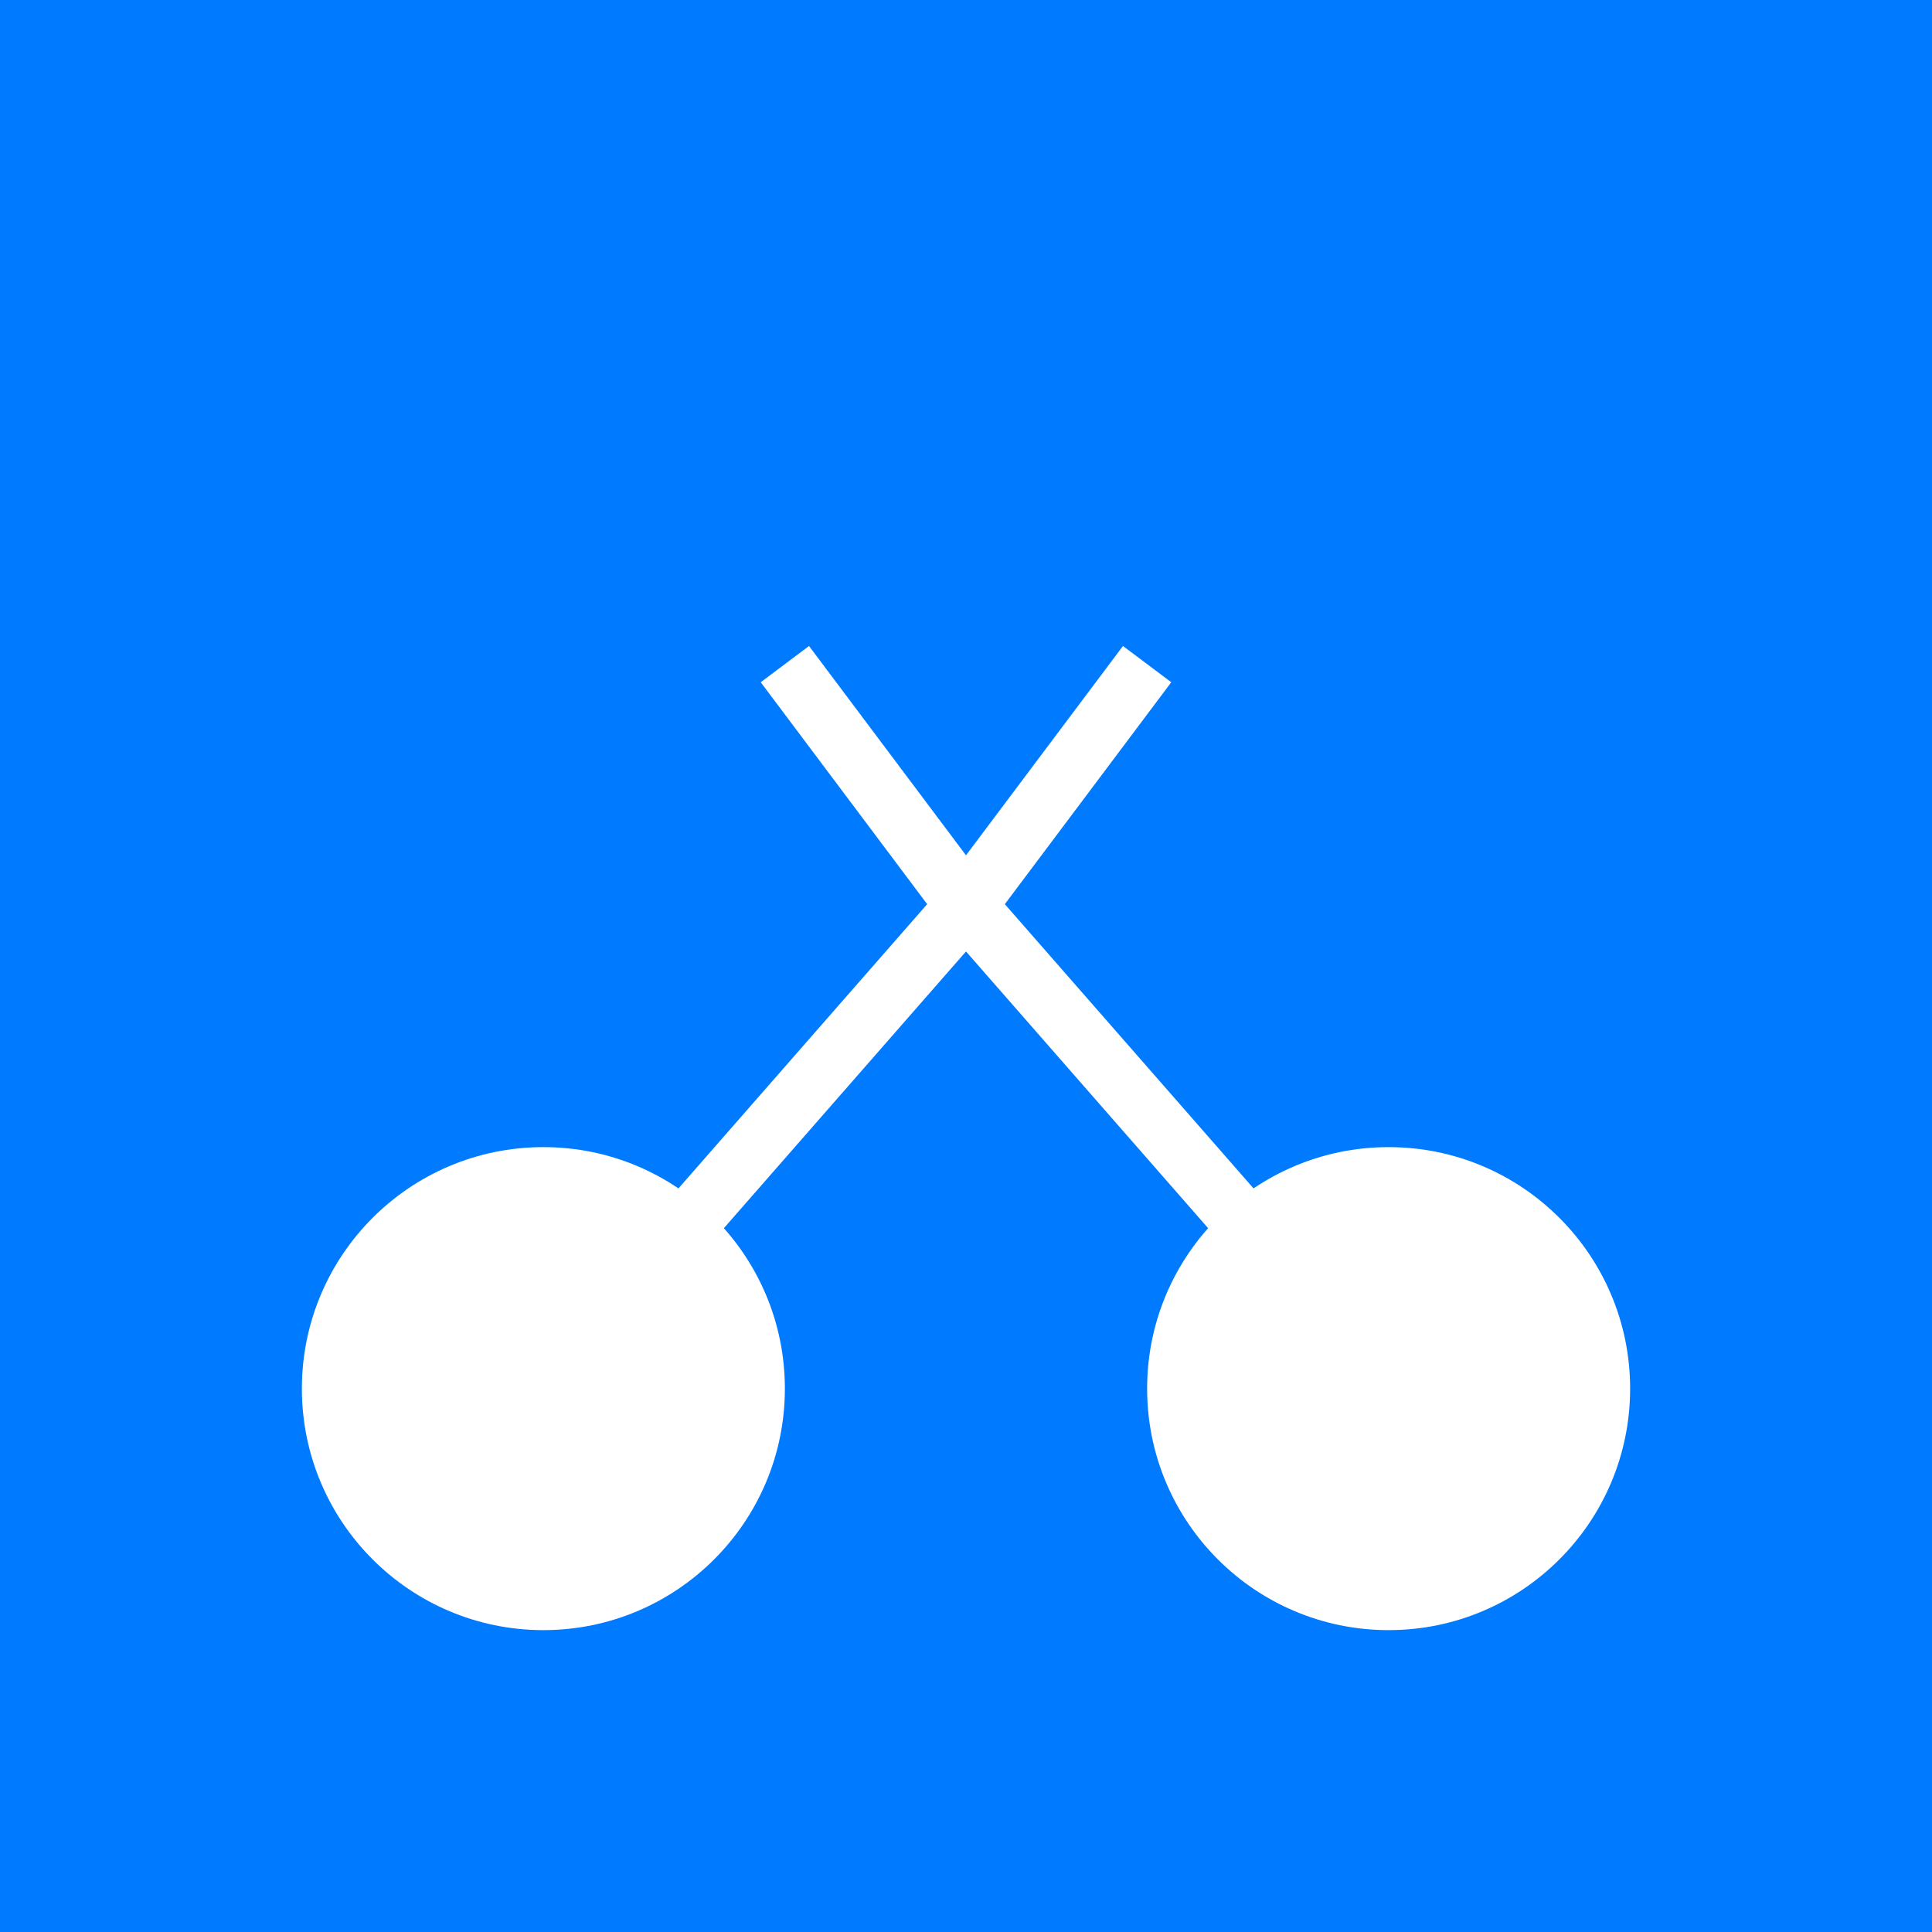 <svg xmlns="http://www.w3.org/2000/svg" viewBox="0 0 64 64">
  <!-- Achtergrond -->
  <rect width="64" height="64" fill="#007BFF"/>
  <!-- Wielen -->
  <circle cx="18" cy="46" r="8" fill="white"/>
  <circle cx="46" cy="46" r="8" fill="white"/>
  <!-- Fietsframe -->
  <path d="M18 46 L32 30 L46 46" fill="none" stroke="white" stroke-width="2"/>
  <!-- Stuur -->
  <path d="M32 30 L38 22" fill="none" stroke="white" stroke-width="2"/>
  <path d="M32 30 L26 22" fill="none" stroke="white" stroke-width="2"/>
</svg>
